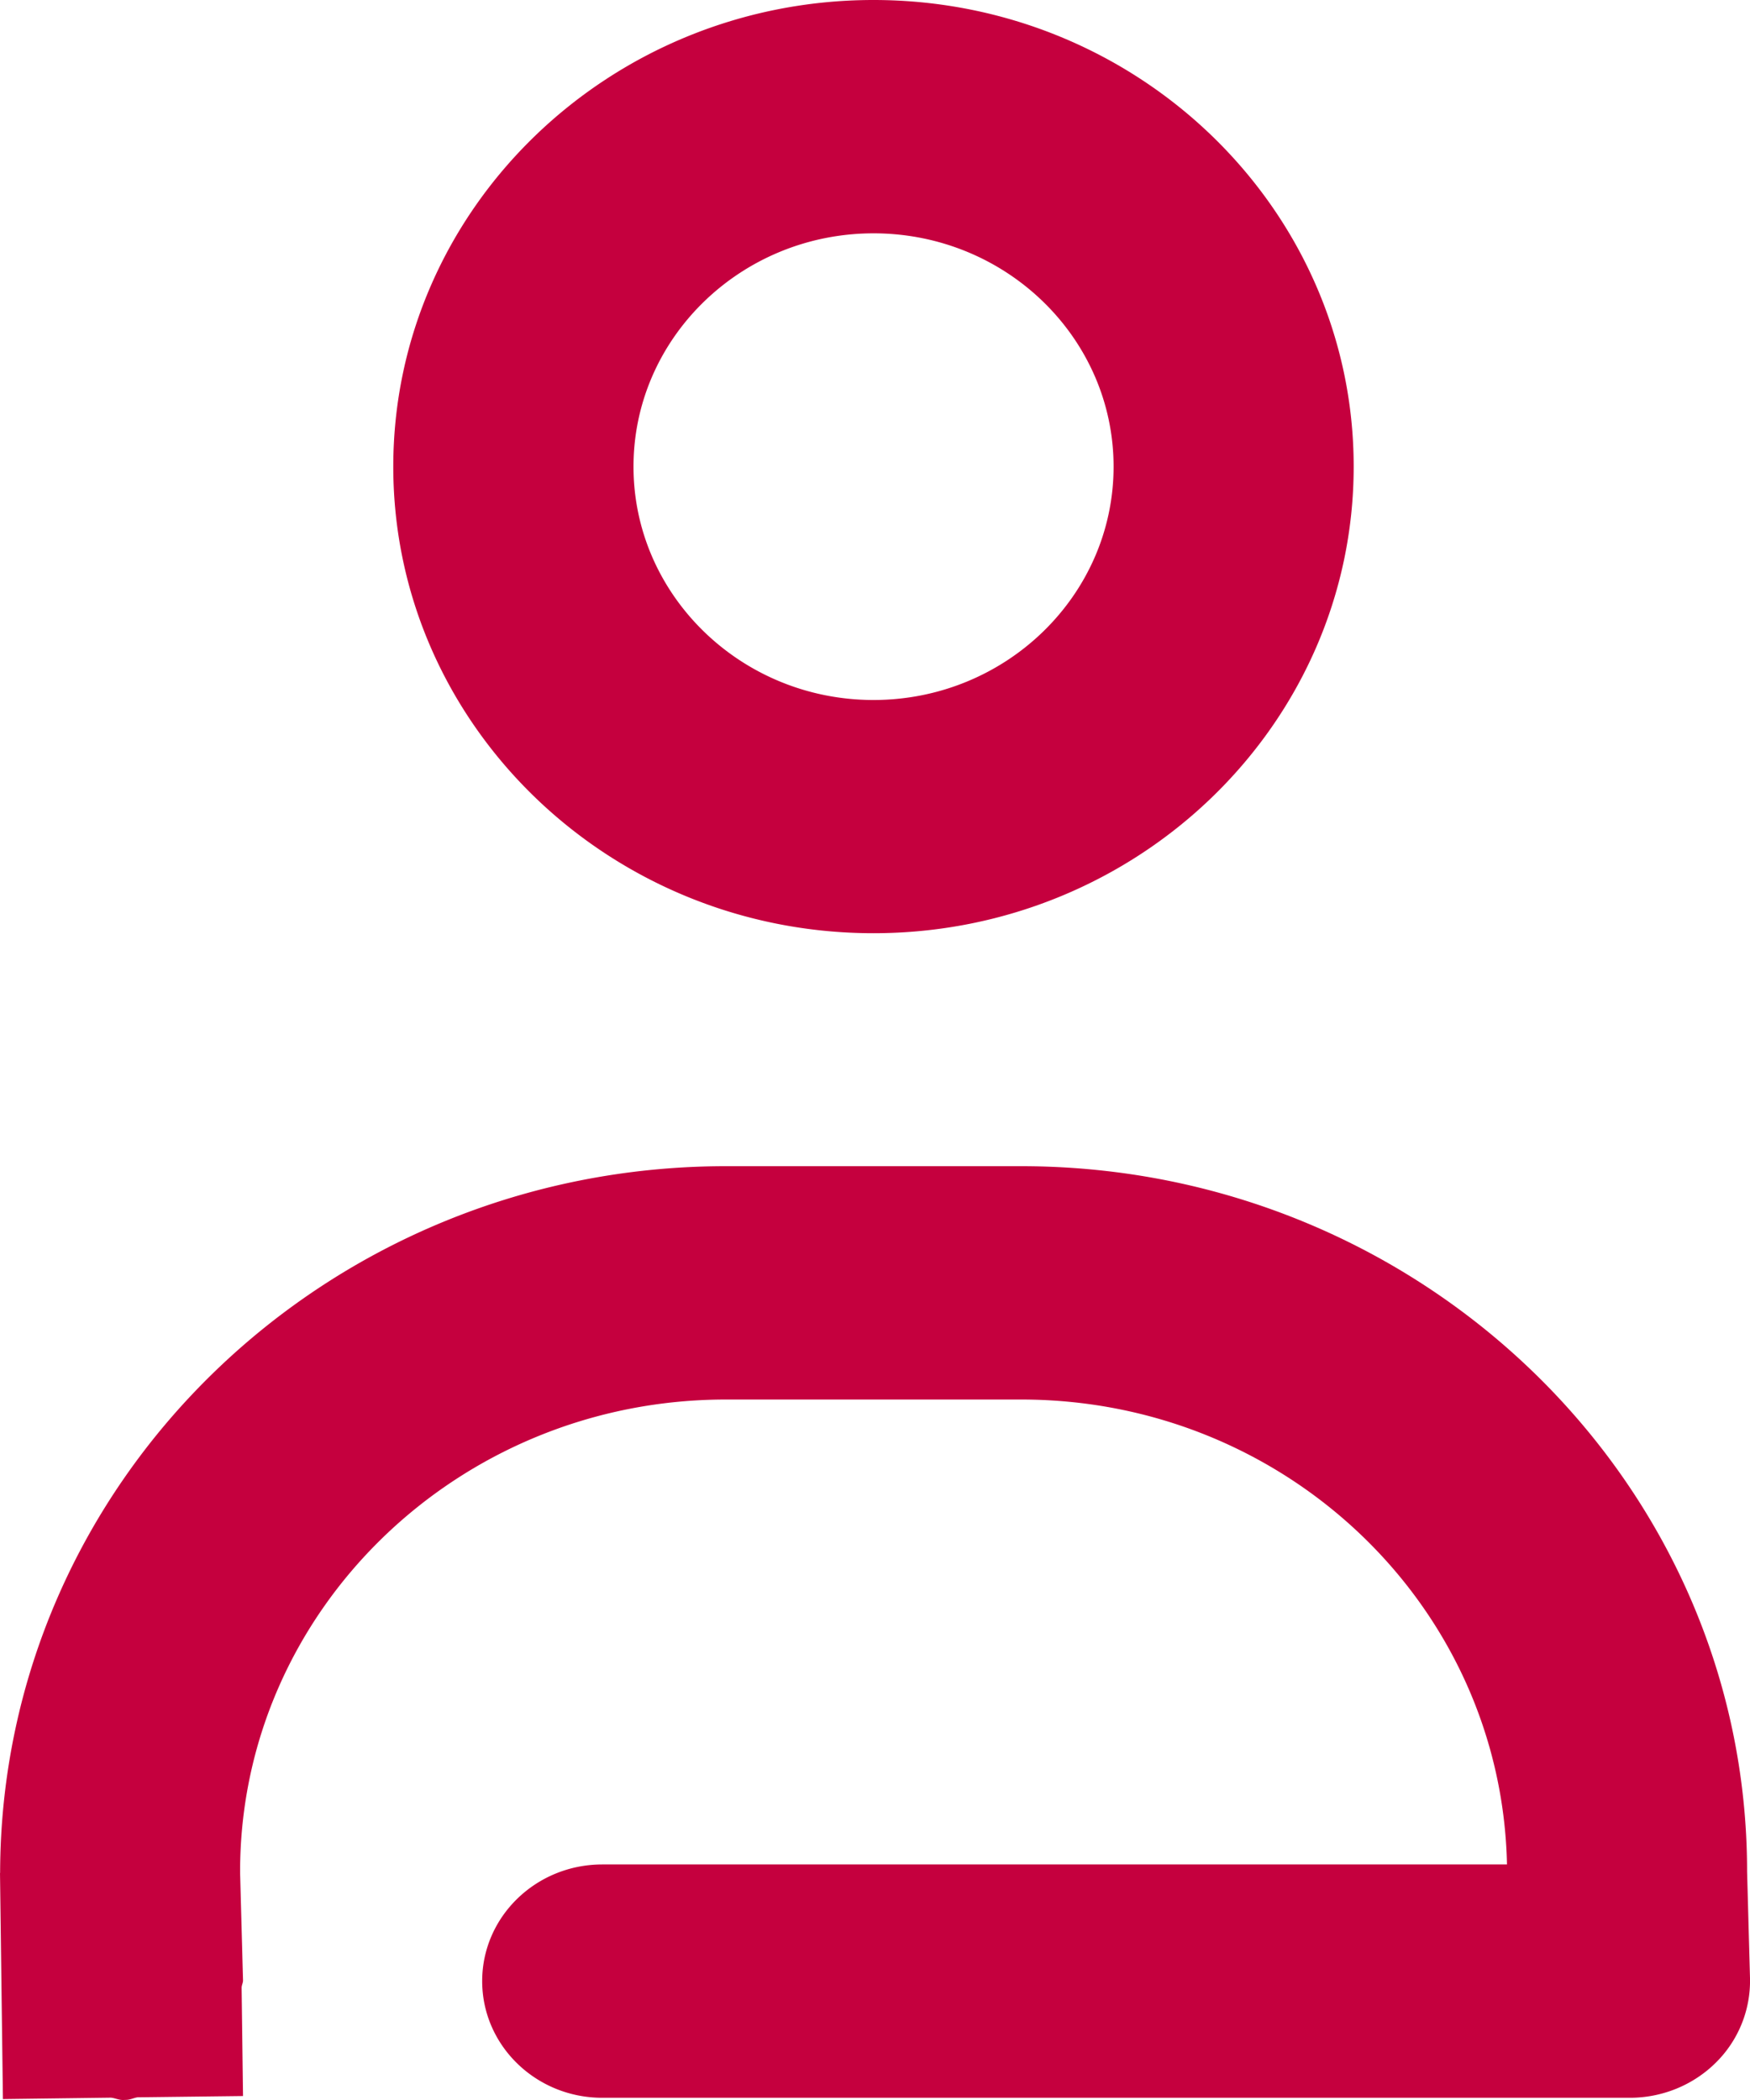<svg xmlns="http://www.w3.org/2000/svg" width="15" height="18" viewBox="0 0 15 18">
    <path fill="#C5003E" fill-rule="evenodd" d="M14.975 16.041l.025.914a.985.985 0 0 1-.292.724c-.194.193-.46.302-.737.302H5.162c-.568 0-1.029-.448-1.029-1s.461-1 1.03-1h7.754c-.047-2.216-1.897-3.985-4.163-3.985H6.221c-2.296 0-4.162 1.814-4.163 4.044v.013l.025.922c0 .022-.012.041-.012.063l.012.928-.904.011c-.034.005-.064.022-.099.022L1.054 18c-.036 0-.067-.016-.103-.02l-.926.012L0 16.054h.001c.006-3.353 2.794-6.058 6.22-6.058h2.533c3.43 0 6.221 2.712 6.221 6.045zM7.487 2c1.135 0 2.058.897 2.058 2 0 1.102-.923 2-2.058 2C6.352 6 5.43 5.101 5.43 4c0-1.103.923-2 2.058-2zm0 5.999c2.27 0 4.116-1.794 4.116-4C11.603 1.794 9.757 0 7.487 0c-2.27 0-4.116 1.794-4.116 4 0 2.205 1.846 3.999 4.116 3.999"/>
</svg>
